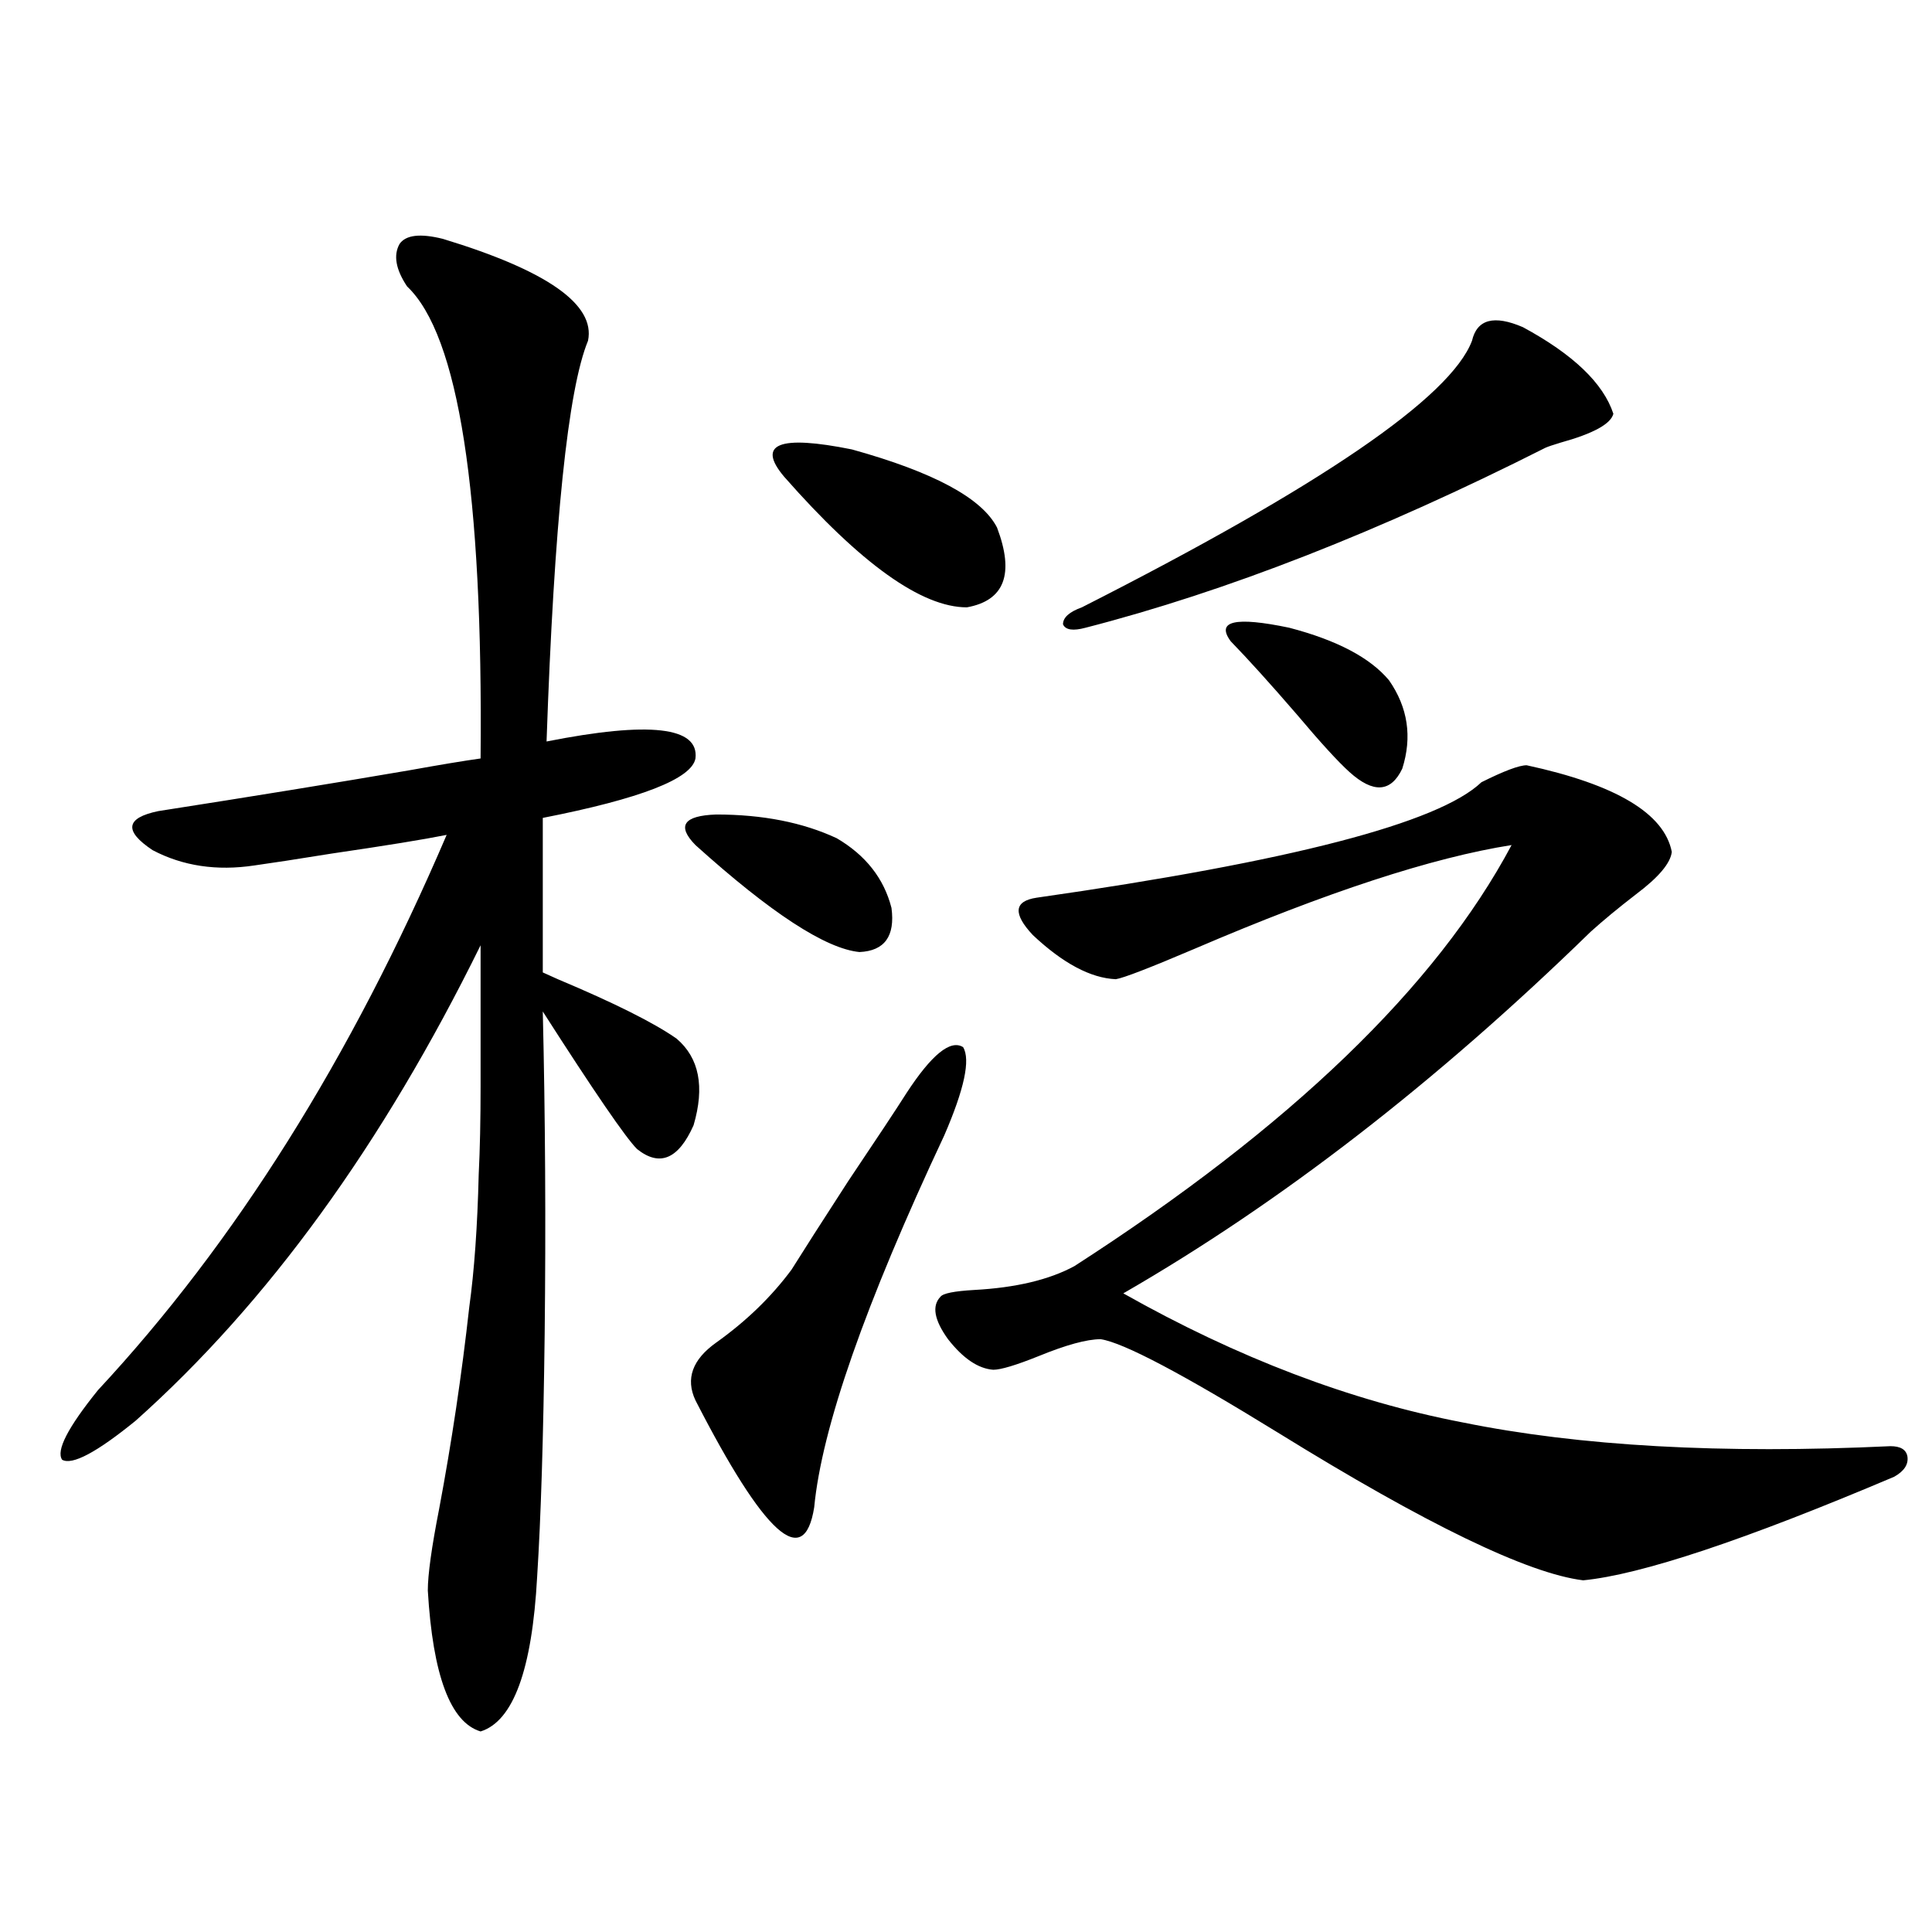 <?xml version="1.0" encoding="utf-8"?>
<!-- Generator: Adobe Illustrator 16.0.0, SVG Export Plug-In . SVG Version: 6.00 Build 0)  -->
<!DOCTYPE svg PUBLIC "-//W3C//DTD SVG 1.1//EN" "http://www.w3.org/Graphics/SVG/1.1/DTD/svg11.dtd">
<svg version="1.1" id="图层_1" xmlns="http://www.w3.org/2000/svg" xmlns:xlink="http://www.w3.org/1999/xlink" x="0px" y="0px"
	 width="1000px" height="1000px" viewBox="0 0 1000 1000" enable-background="new 0 0 1000 1000" xml:space="preserve">
<path d="M229.239,123.637c53.977,16.411,79.022,33.989,75.12,52.734c-10.411,25.2-17.561,94.346-21.463,207.422
	c53.322-10.547,79.022-7.607,77.071,8.789c-1.951,10.547-28.292,20.806-79.022,30.762v79.98c1.296,0.591,3.902,1.758,7.805,3.516
	c29.268,12.305,49.755,22.563,61.462,30.762c11.707,9.971,14.634,24.912,8.78,44.824c-7.805,17.578-17.561,21.685-29.268,12.305
	c-5.854-5.85-22.118-29.58-48.779-71.191c1.296,54.492,1.616,110.166,0.976,166.992c-0.655,53.325-1.951,95.225-3.902,125.684
	c-2.606,48.038-12.362,74.707-29.268,79.98c-15.609-4.696-24.725-29.004-27.316-72.949c0-8.198,1.951-22.261,5.854-42.188
	c6.494-34.565,11.707-69.434,15.609-104.59c2.592-18.745,4.223-41.597,4.878-68.555c0.641-12.881,0.976-28.125,0.976-45.703
	c0-14.639,0-38.96,0-72.949C198.02,592.396,138.509,674.423,70.218,735.355c-20.167,16.411-32.85,23.154-38.048,20.215
	c-3.262-4.683,2.927-16.699,18.536-36.035c70.882-76.162,131.048-171.963,180.483-287.402c-11.707,2.349-31.554,5.576-59.511,9.668
	c-18.216,2.939-31.554,4.985-39.999,6.152c-19.512,2.939-37.072,0.303-52.682-7.91c-14.969-9.956-13.994-16.699,2.927-20.215
	c48.779-7.607,92.025-14.639,129.753-21.094c16.25-2.925,28.612-4.971,37.072-6.152c1.296-137.686-11.387-219.136-38.047-244.336
	c-5.854-8.789-7.165-16.108-3.902-21.973C210.047,121.591,217.532,120.712,229.239,123.637z M359.967,437.406
	c-9.756-9.956-6.188-15.229,10.731-15.82c24.055,0,44.877,4.106,62.438,12.305c14.954,8.789,24.39,20.806,28.292,36.035
	c1.951,14.653-3.582,22.275-16.585,22.852C427.282,491.02,398.99,472.563,359.967,437.406z M469.232,565.727
	c13.003-19.912,22.759-27.822,29.268-23.73c3.902,6.455,0.641,21.685-9.756,45.703c-40.975,87.314-63.413,151.475-67.315,192.48
	c-5.213,32.822-25.7,14.365-61.462-55.371c-5.213-11.123-1.631-21.094,10.731-29.883c15.609-11.123,28.612-23.73,39.023-37.793
	c5.854-9.365,15.609-24.609,29.268-45.703C453.943,589.169,464.02,573.939,469.232,565.727z M405.819,246.684
	c-14.313-16.987-2.606-21.67,35.121-14.063c42.271,11.729,67.315,25.2,75.12,40.43c9.101,24.033,3.902,37.793-15.609,41.309
	C477.037,314.359,445.483,291.811,405.819,246.684z M790.2,396.098c46.173,9.971,71.218,24.912,75.12,44.824
	c-0.655,5.864-6.829,13.184-18.536,21.973c-9.115,7.031-16.92,13.486-23.414,19.336c-79.998,77.935-160.651,140.337-241.945,187.207
	c59.176,33.398,117.711,55.674,175.605,66.797c60.486,12.305,134.296,16.411,221.458,12.305c5.198,0,8.125,1.758,8.78,5.273
	c0.641,4.106-1.631,7.622-6.829,10.547c-77.406,32.822-131.063,50.688-160.972,53.613c-28.627-3.516-81.309-29.004-158.045-76.465
	c-49.435-30.459-79.998-46.582-91.705-48.34c-7.164,0-17.896,2.939-32.194,8.789c-11.707,4.697-19.512,7.031-23.414,7.031
	c-7.805-0.576-15.609-5.85-23.414-15.82c-7.164-9.956-8.46-17.275-3.902-21.973c1.296-1.758,7.149-2.925,17.561-3.516
	c21.463-1.167,38.688-5.273,51.706-12.305c111.857-72.07,187.313-144.717,226.336-217.969
	c-40.975,6.455-95.607,24.321-163.898,53.613c-23.414,9.971-37.072,15.244-40.975,15.82c-13.018-0.576-27.316-8.198-42.926-22.852
	c-10.411-11.123-9.756-17.578,1.951-19.336c131.369-18.745,208.12-38.672,230.238-59.766
	C778.493,399.037,786.298,396.098,790.2,396.098z M788.249,169.34c26.006,14.063,41.615,29.004,46.828,44.824
	c-1.311,5.273-10.411,10.259-27.316,14.941c-3.902,1.182-6.509,2.061-7.805,2.637c-85.852,43.369-165.209,74.419-238.043,93.164
	c-6.509,1.758-10.411,1.182-11.707-1.758c0-3.516,3.247-6.44,9.756-8.789c123.564-62.69,190.88-108.682,201.946-137.988
	C764.5,165.248,773.28,162.899,788.249,169.34z M637.033,331.938c-7.805-10.547,2.271-12.881,30.243-7.031
	c24.71,6.455,41.95,15.532,51.706,27.246c9.756,14.063,12.027,29.307,6.829,45.703c-5.854,12.305-14.969,12.896-27.316,1.758
	c-5.854-5.273-14.969-15.229-27.316-29.883C657.521,353.91,646.134,341.317,637.033,331.938z"/>
</svg>
